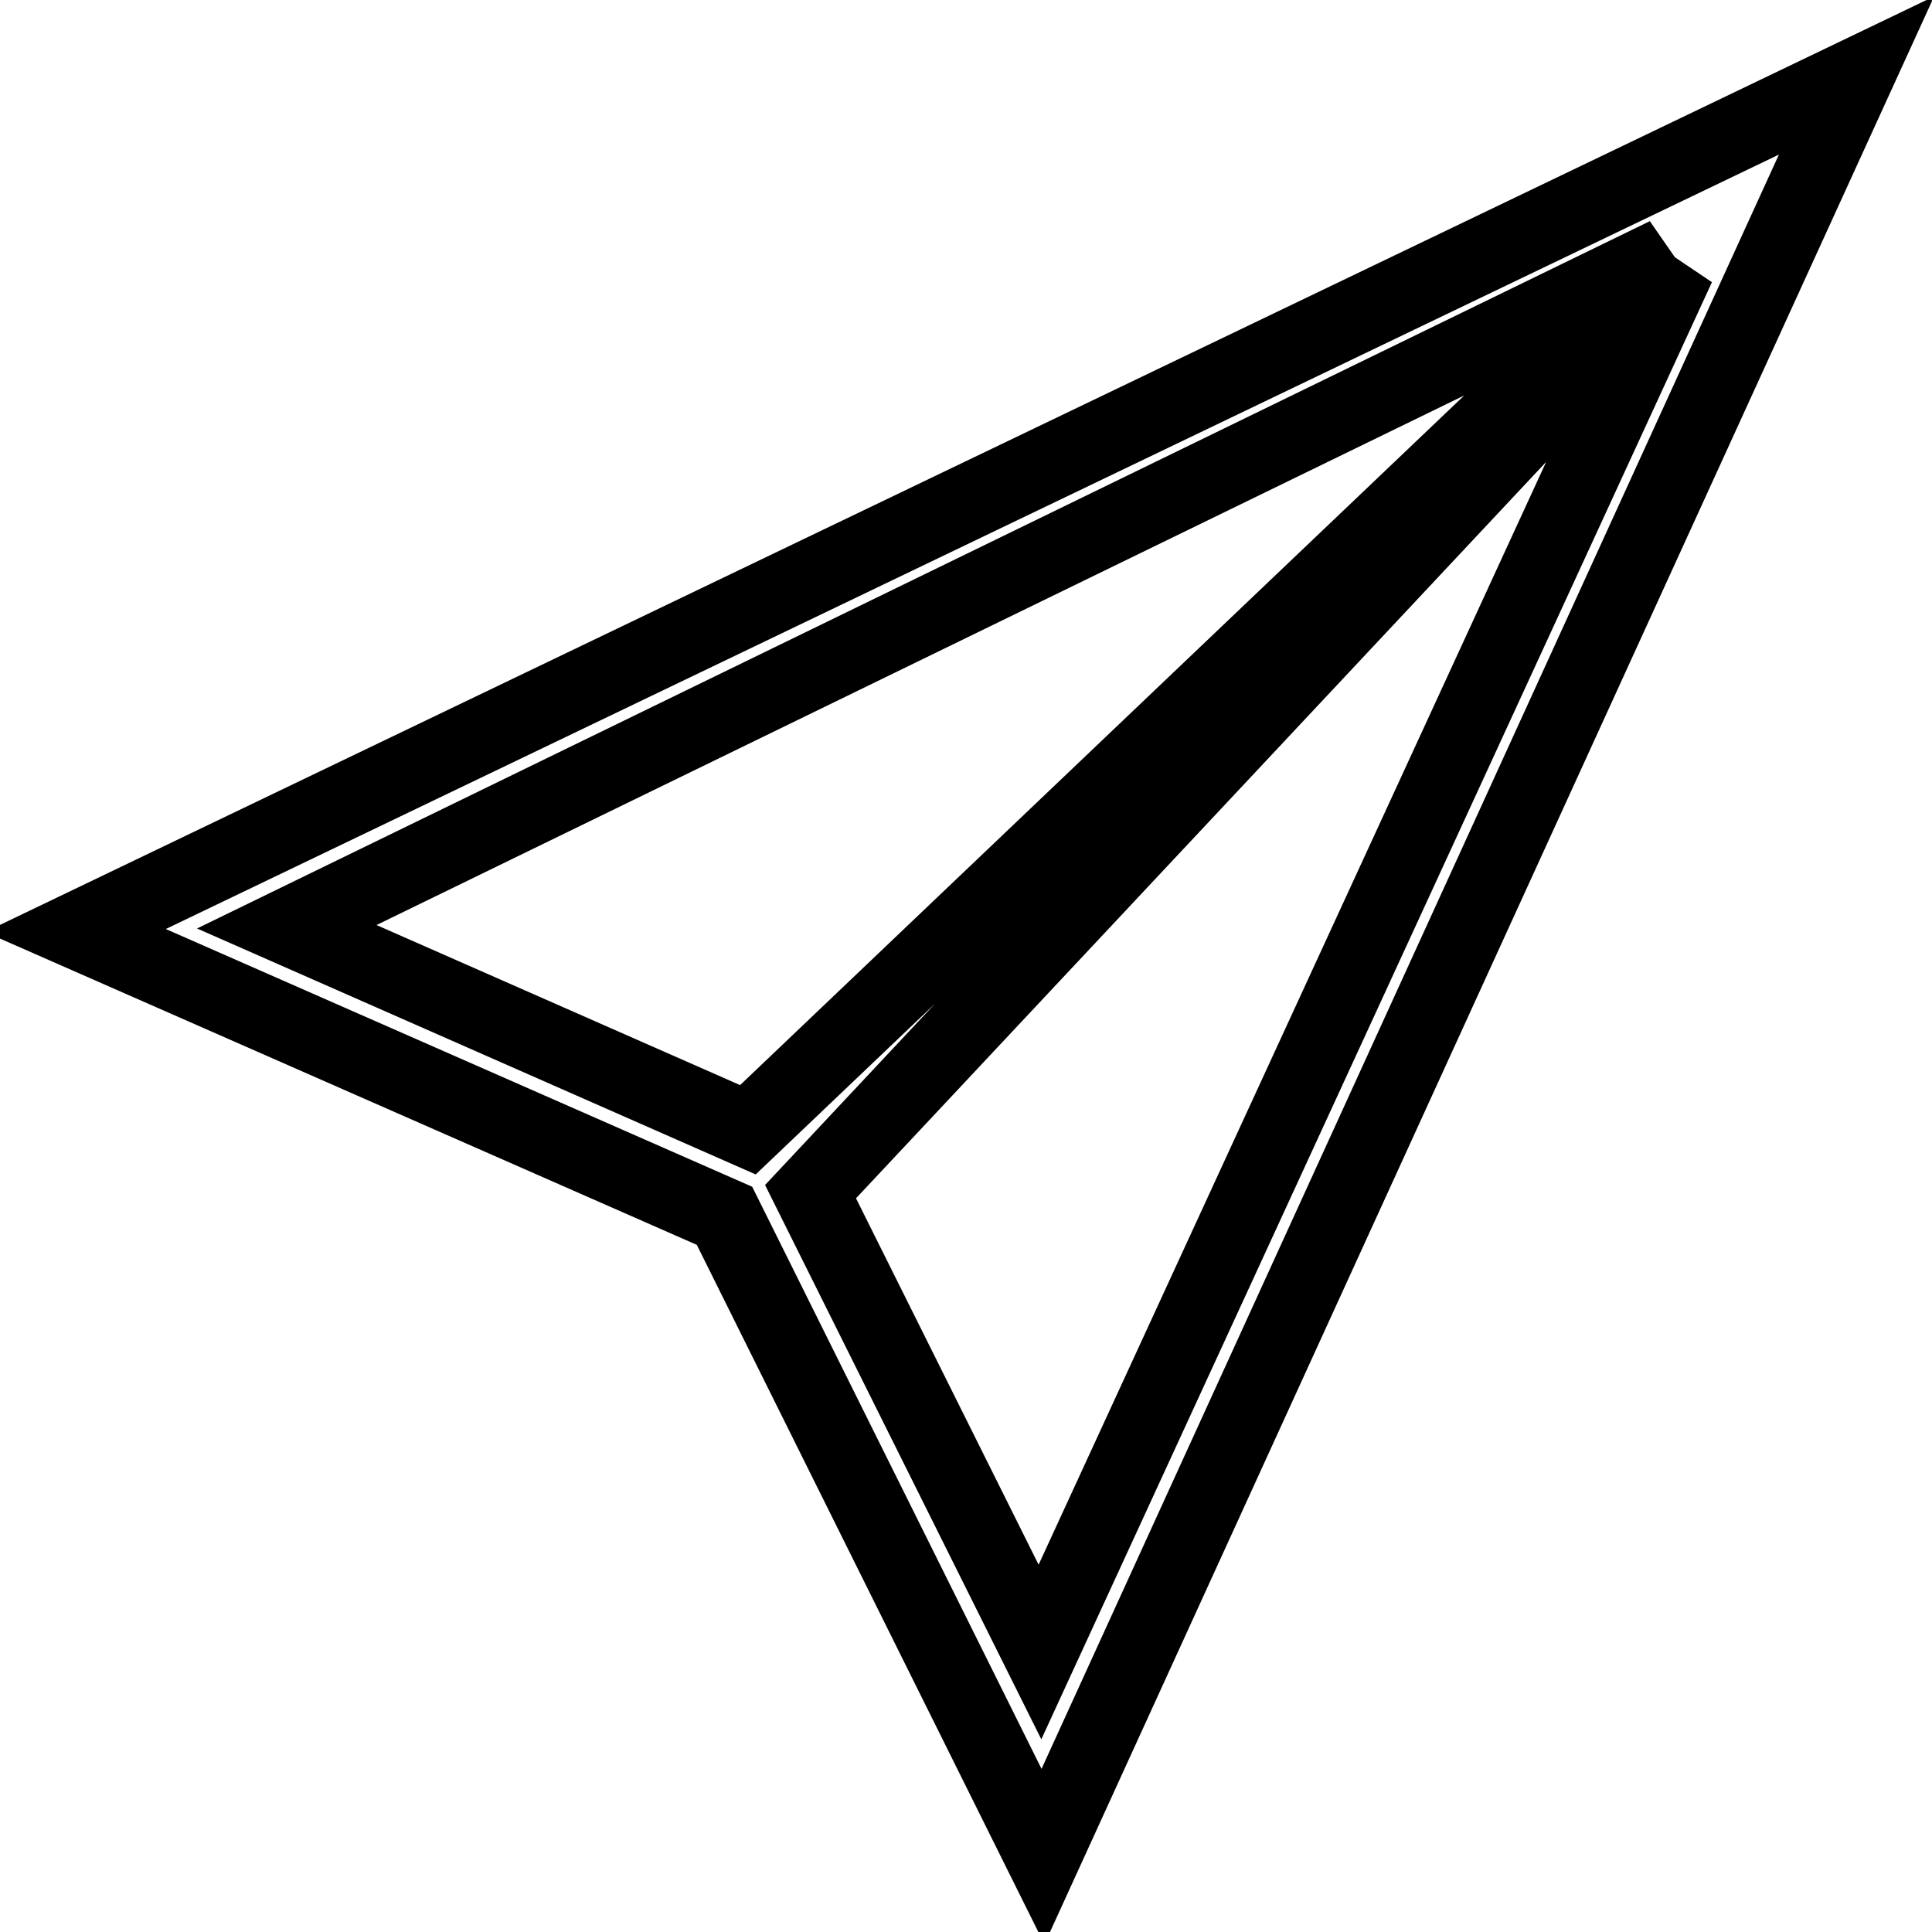 <?xml version="1.0" encoding="utf-8"?>
<!-- Svg Vector Icons : http://www.onlinewebfonts.com/icon -->
<!DOCTYPE svg PUBLIC "-//W3C//DTD SVG 1.1//EN" "http://www.w3.org/Graphics/SVG/1.1/DTD/svg11.dtd">
<svg version="1.1" xmlns="http://www.w3.org/2000/svg" xmlns:xlink="http://www.w3.org/1999/xlink" x="0px" y="0px" viewBox="0 0 256 256" enable-background="new 0 0 256 256" xml:space="preserve">
<g> <path stroke-width="10" fill-opacity="0" stroke="#000000"  d="M10,123.3l86,37.8l42.2,84.9L246,10L10,123.3z M107.4,157.9L222.3,35.3l-84.5,183.6L107.4,157.9z  M220.8,33.8L99.1,149.7L38,122.8L220.8,33.8z"/></g>
</svg>